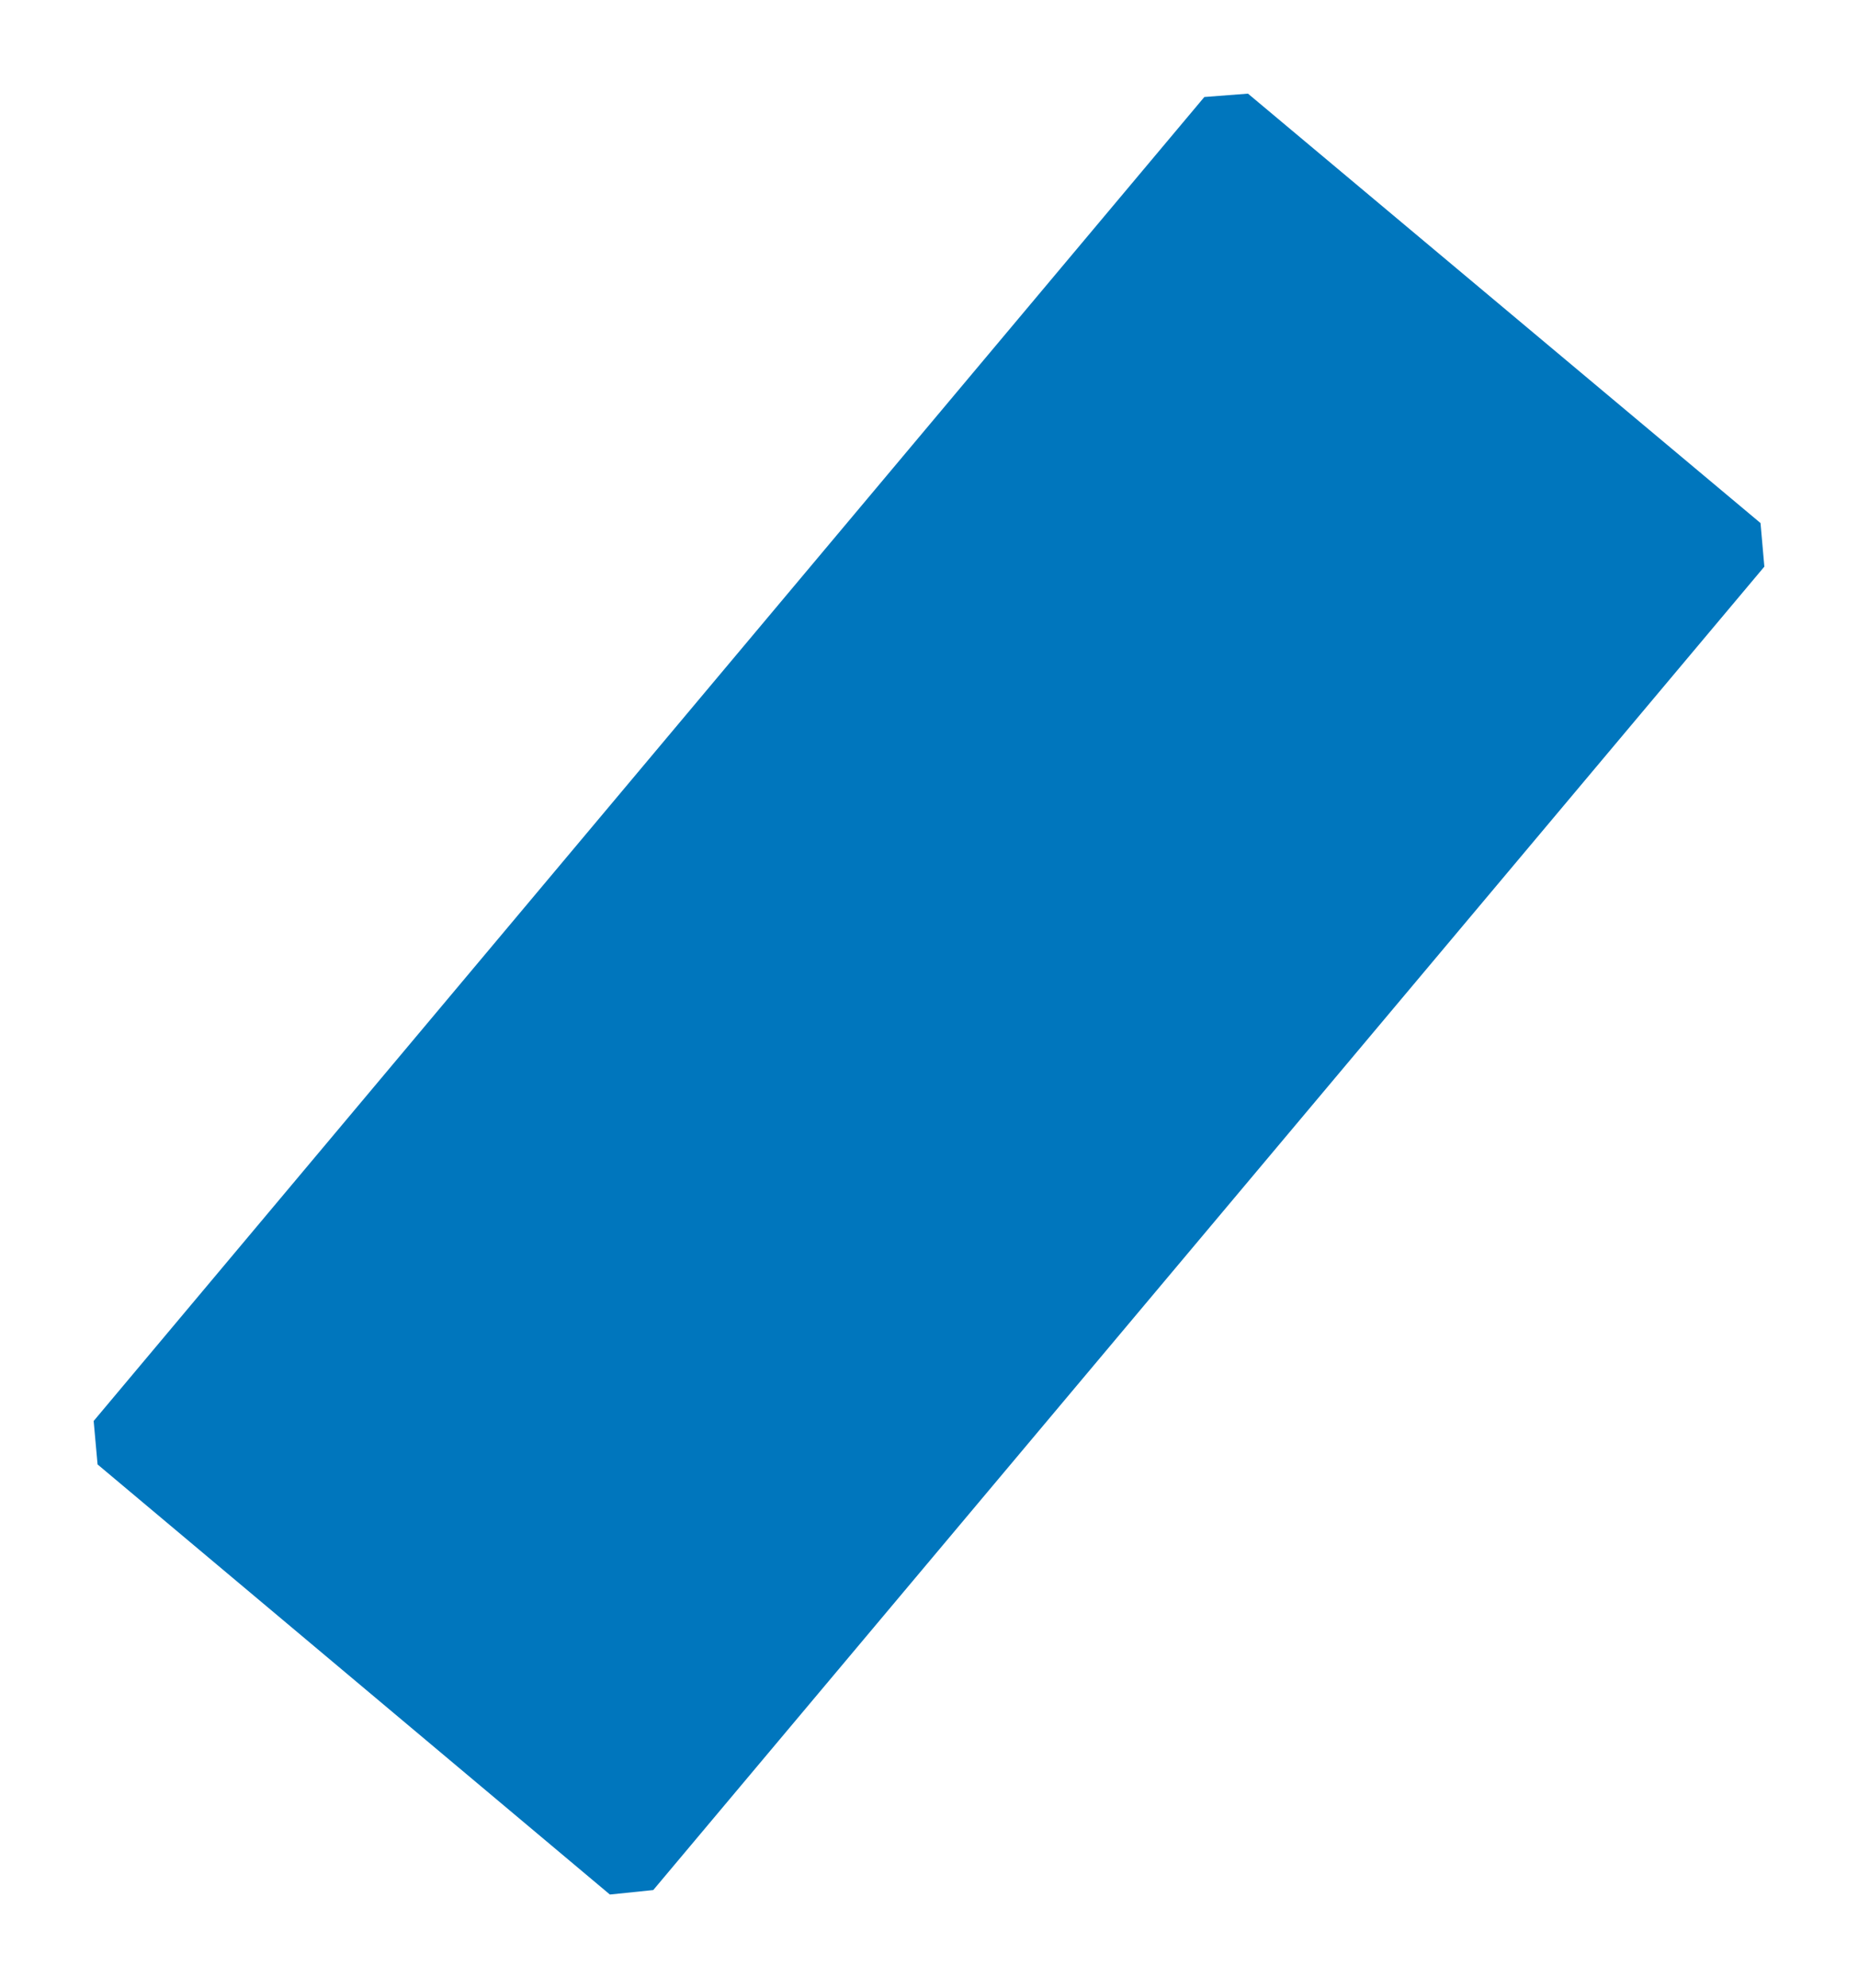 <svg xmlns="http://www.w3.org/2000/svg" xmlns:xlink="http://www.w3.org/1999/xlink" width="773.761" height="828" viewBox="0 0 773.761 828">
  <defs>
    <filter id="Path_47" x="0" y="0" width="773.761" height="828" filterUnits="userSpaceOnUse">
      <feOffset dy="7" input="SourceAlpha"/>
      <feGaussianBlur stdDeviation="13" result="blur"/>
      <feFlood flood-opacity="0.078"/>
      <feComposite operator="in" in2="blur"/>
      <feComposite in="SourceGraphic"/>
    </filter>
  </defs>
  <g id="Group_14" data-name="Group 14" transform="translate(2097.881 -203) rotate(90)">
    <g transform="matrix(0, -1, 1, 0, 203, 2097.88)" filter="url(#Path_47)">
      <path id="Path_47-2" data-name="Path 47" d="M896.108,699.048l179.121-213.354-1.861-18.061L522.21,4.918l-18.147,1.6L325.229,219.96l1.4,18.176L878.019,700.679Z" transform="translate(739.68 -293.23) rotate(90)" fill="#0076bd"/>
    </g>
  </g>
</svg>
